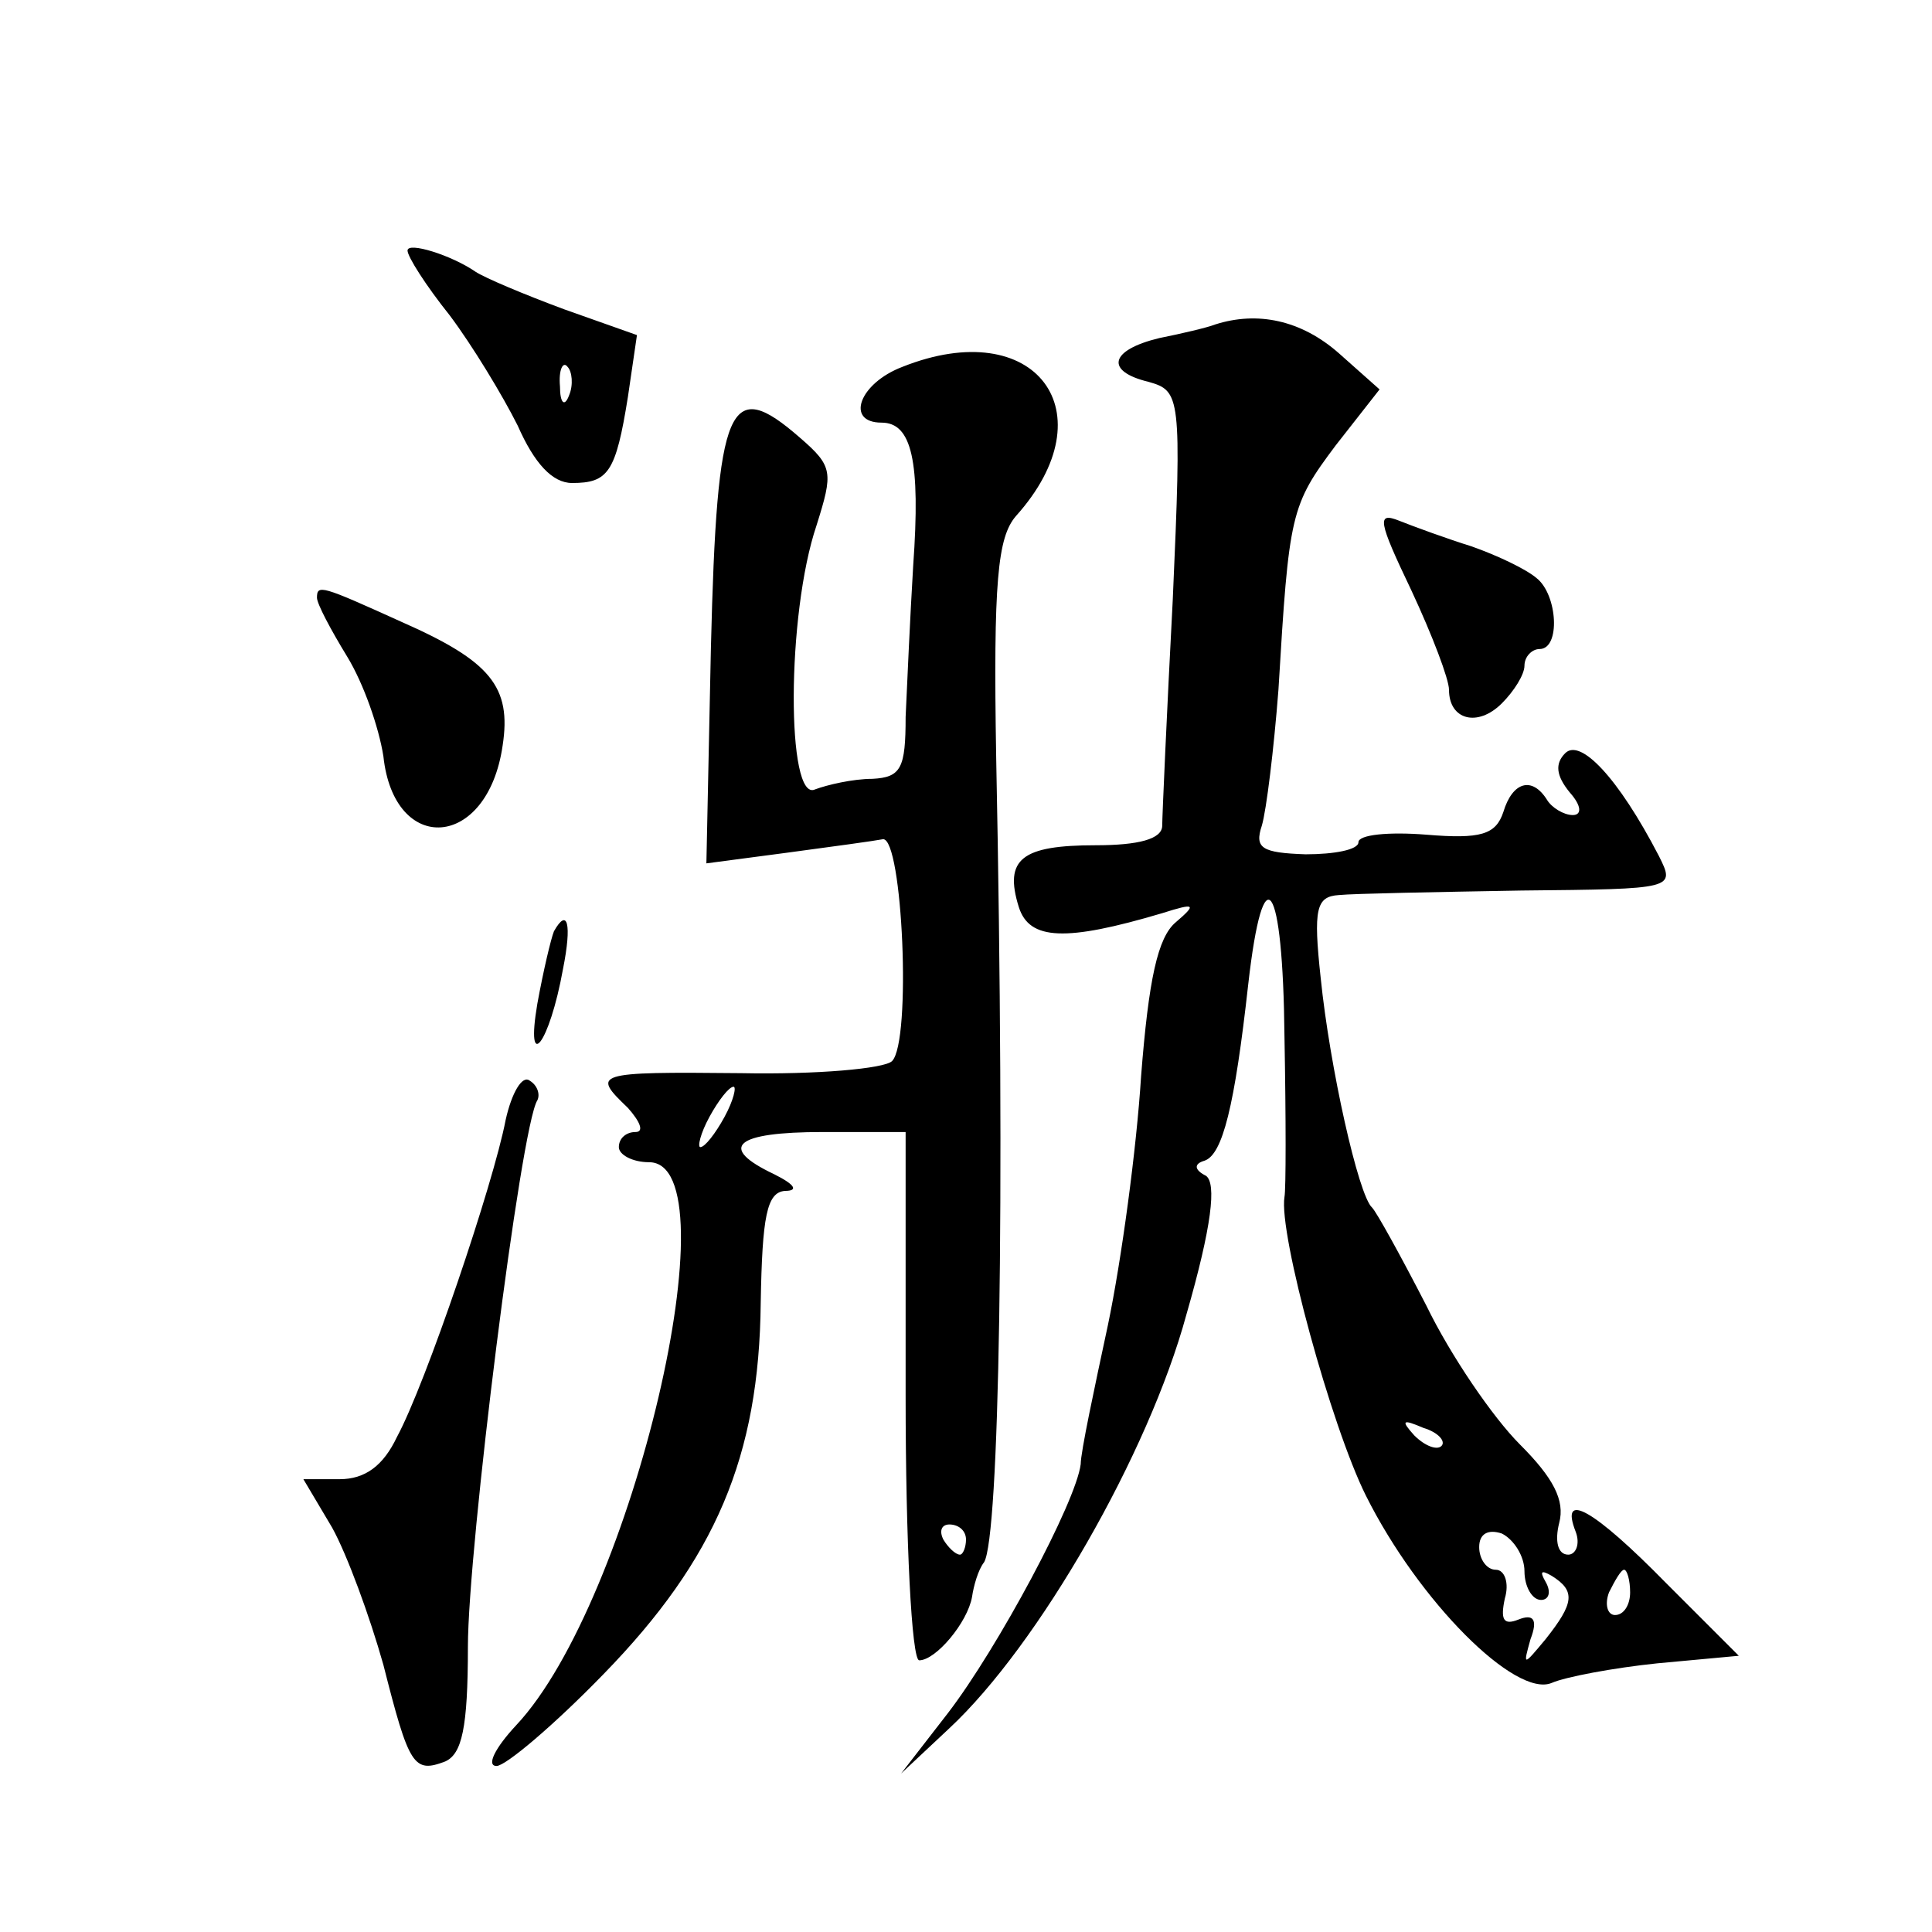<?xml version="1.0" standalone="no"?>
<!DOCTYPE svg PUBLIC "-//W3C//DTD SVG 20010904//EN"
 "http://www.w3.org/TR/2001/REC-SVG-20010904/DTD/svg10.dtd">
<svg version="1.0" xmlns="http://www.w3.org/2000/svg"
 width="128pt" height="128pt" viewBox="0 0 128 128"
 preserveAspectRatio="xMidYMid meet">
<g transform="translate(0,128) scale(0.1,-0.1)"
fill="#0" stroke="none">
<path d="M270 1114 c0 -4 12 -23 28 -43 15 -20 35 -53 45 -73 11 -25 23 -38 36
-38 24 0 29 7 37 57 l6 41 -48 17 c-27 10 -53 21 -59 25 -16 11 -45 20 -45 14z
m107 -96 c-3 -8 -6 -5 -6 6 -1 11 2 17 5 13 3 -3 4 -12 1 -19z M805 1065 c-5 -2
-22 -6 -37 -9 -33 -8 -36 -22 -7 -29 21 -6 22 -9 16 -144 -4 -76 -7 -144 -7 -150
0 -9 -16 -13 -44 -13 -49 0 -61 -9 -51 -41 7 -22 31 -23 95 -4 22 7 23 6 9 -6 -12
-10 -18 -38 -23 -102 -3 -48 -13 -122 -22 -165 -9 -42 -18 -84 -18 -92 -3 -25 -55
-122 -88 -165 l-31 -40 32 30 c59 55 132 182 157 274 17 59 20 87 13 92 -8 4 -8
8 -1 10 12 4 20 36 29 117 10 88 23 69 24 -35 1 -54 1 -101 0 -106 -4 -24 31 -152
54 -198 35 -70 99 -134 123 -124 9 4 41 10 70 13 l54 5 -48 48 c-48 49 -71 62 -60
34 3 -8 0 -15 -5 -15 -7 0 -9 9 -6 21 4 15 -4 30 -26 52 -18 18 -46 59 -62 92 -17
33 -33 62 -36 65 -9 8 -28 93 -34 152 -5 46 -3 54 12 55 10 1 64 2 121 3 102 1
102 1 91 23 -27 52 -52 78 -62 68 -7 -7 -6 -15 3 -26 8 -9 8 -15 2 -15 -6 0 -14
5 -17 10 -10 16 -23 12 -29 -8 -5 -15 -15 -18 -51 -15 -25 2 -45 0 -45 -5 0 -5
-16 -8 -35 -8 -29 1 -34 4 -29 19 3 10 8 51 11 90 7 117 8 122 38 162 l29 37 -27
24 c-25 22 -54 28 -82 19z m150 -743 c-3 -3 -11 0 -18 7 -9 10 -8 11 6 5 10 -3
15 -9 12 -12z m55 -83 c0 -10 5 -19 11 -19 5 0 7 5 3 12 -4 7 -3 8 4 4 16 -10 15
-18 -4 -42 -15 -18 -15 -18 -10 0 5 13 2 17 -8 13 -10 -4 -12 0 -9 14 3 10 0 19
-6 19 -6 0 -11 7 -11 15 0 9 6 12 15 9 8 -4 15 -15 15 -25z m70 -14 c0 -8 -4 -15
-10 -15 -5 0 -7 7 -4 15 4 8 8 15 10 15 2 0 4 -7 4 -15z M598 1037 c-29 -11 -38
-37 -14 -37 20 0 26 -25 21 -95 -2 -33 -4 -78 -5 -100 0 -34 -3 -40 -22 -41 -13
0 -30 -4 -38 -7 -19 -9 -19 116 1 175 11 35 11 39 -11 58 -47 41 -55 24 -59 -139
l-3 -143 53 7 c30 4 59 8 64 9 13 1 19 -134 6 -147 -5 -5 -50 -9 -100 -8 -98 1
-99 0 -75 -23 8 -9 11 -16 5 -16 -6 0 -11 -4 -11 -10 0 -5 9 -10 20 -10 57 0 -11
-291 -88 -373 -14 -15 -20 -27 -13 -27 6 0 38 27 71 61 74 76 103 144 104 246 1
57 4 73 16 74 9 0 7 4 -7 11 -38 18 -26 28 32 28 l55 0 0 -175 c0 -96 4 -175 9
-175 11 0 32 25 35 42 1 7 4 18 8 23 10 17 14 236 8 533 -2 117 1 146 13 160 62
69 13 134 -75 99z m-118 -497 c-6 -11 -13 -20 -16 -20 -2 0 0 9 6 20 6 11 13 20
16 20 2 0 0 -9 -6 -20z m160 -280 c0 -5 -2 -10 -4 -10 -3 0 -8 5 -11 10 -3 6 -1
10 4 10 6 0 11 -4 11 -10z M935 889 c14 -30 25 -59 25 -66 0 -20 19 -25 35 -9 8
8 15 19 15 25 0 6 5 11 10 11 14 0 12 36 -2 47 -7 6 -26 15 -43 21 -16 5 -38 13
-48 17 -15 6 -14 0 8 -46z M210 884 c0 -4 9 -21 20 -39 11 -18 21 -47 24 -66 7
-66 69 -62 79 7 6 39 -8 56 -67 82 -53 24 -56 25 -56 16z M367 663 c-2 -5 -7 -26
-11 -48 -8 -47 8 -27 17 23 6 30 3 41 -6 25z M335 538 c-8 -42 -53 -175 -72 -210
-9 -19 -21 -28 -38 -28 l-24 0 19 -32 c10 -18 25 -59 34 -91 17 -67 20 -72 41 -64
11 5 15 22 15 76 0 65 35 345 46 362 2 4 0 10 -5 13 -5 4 -12 -8 -16 -26z"/>
</g>
</svg>
